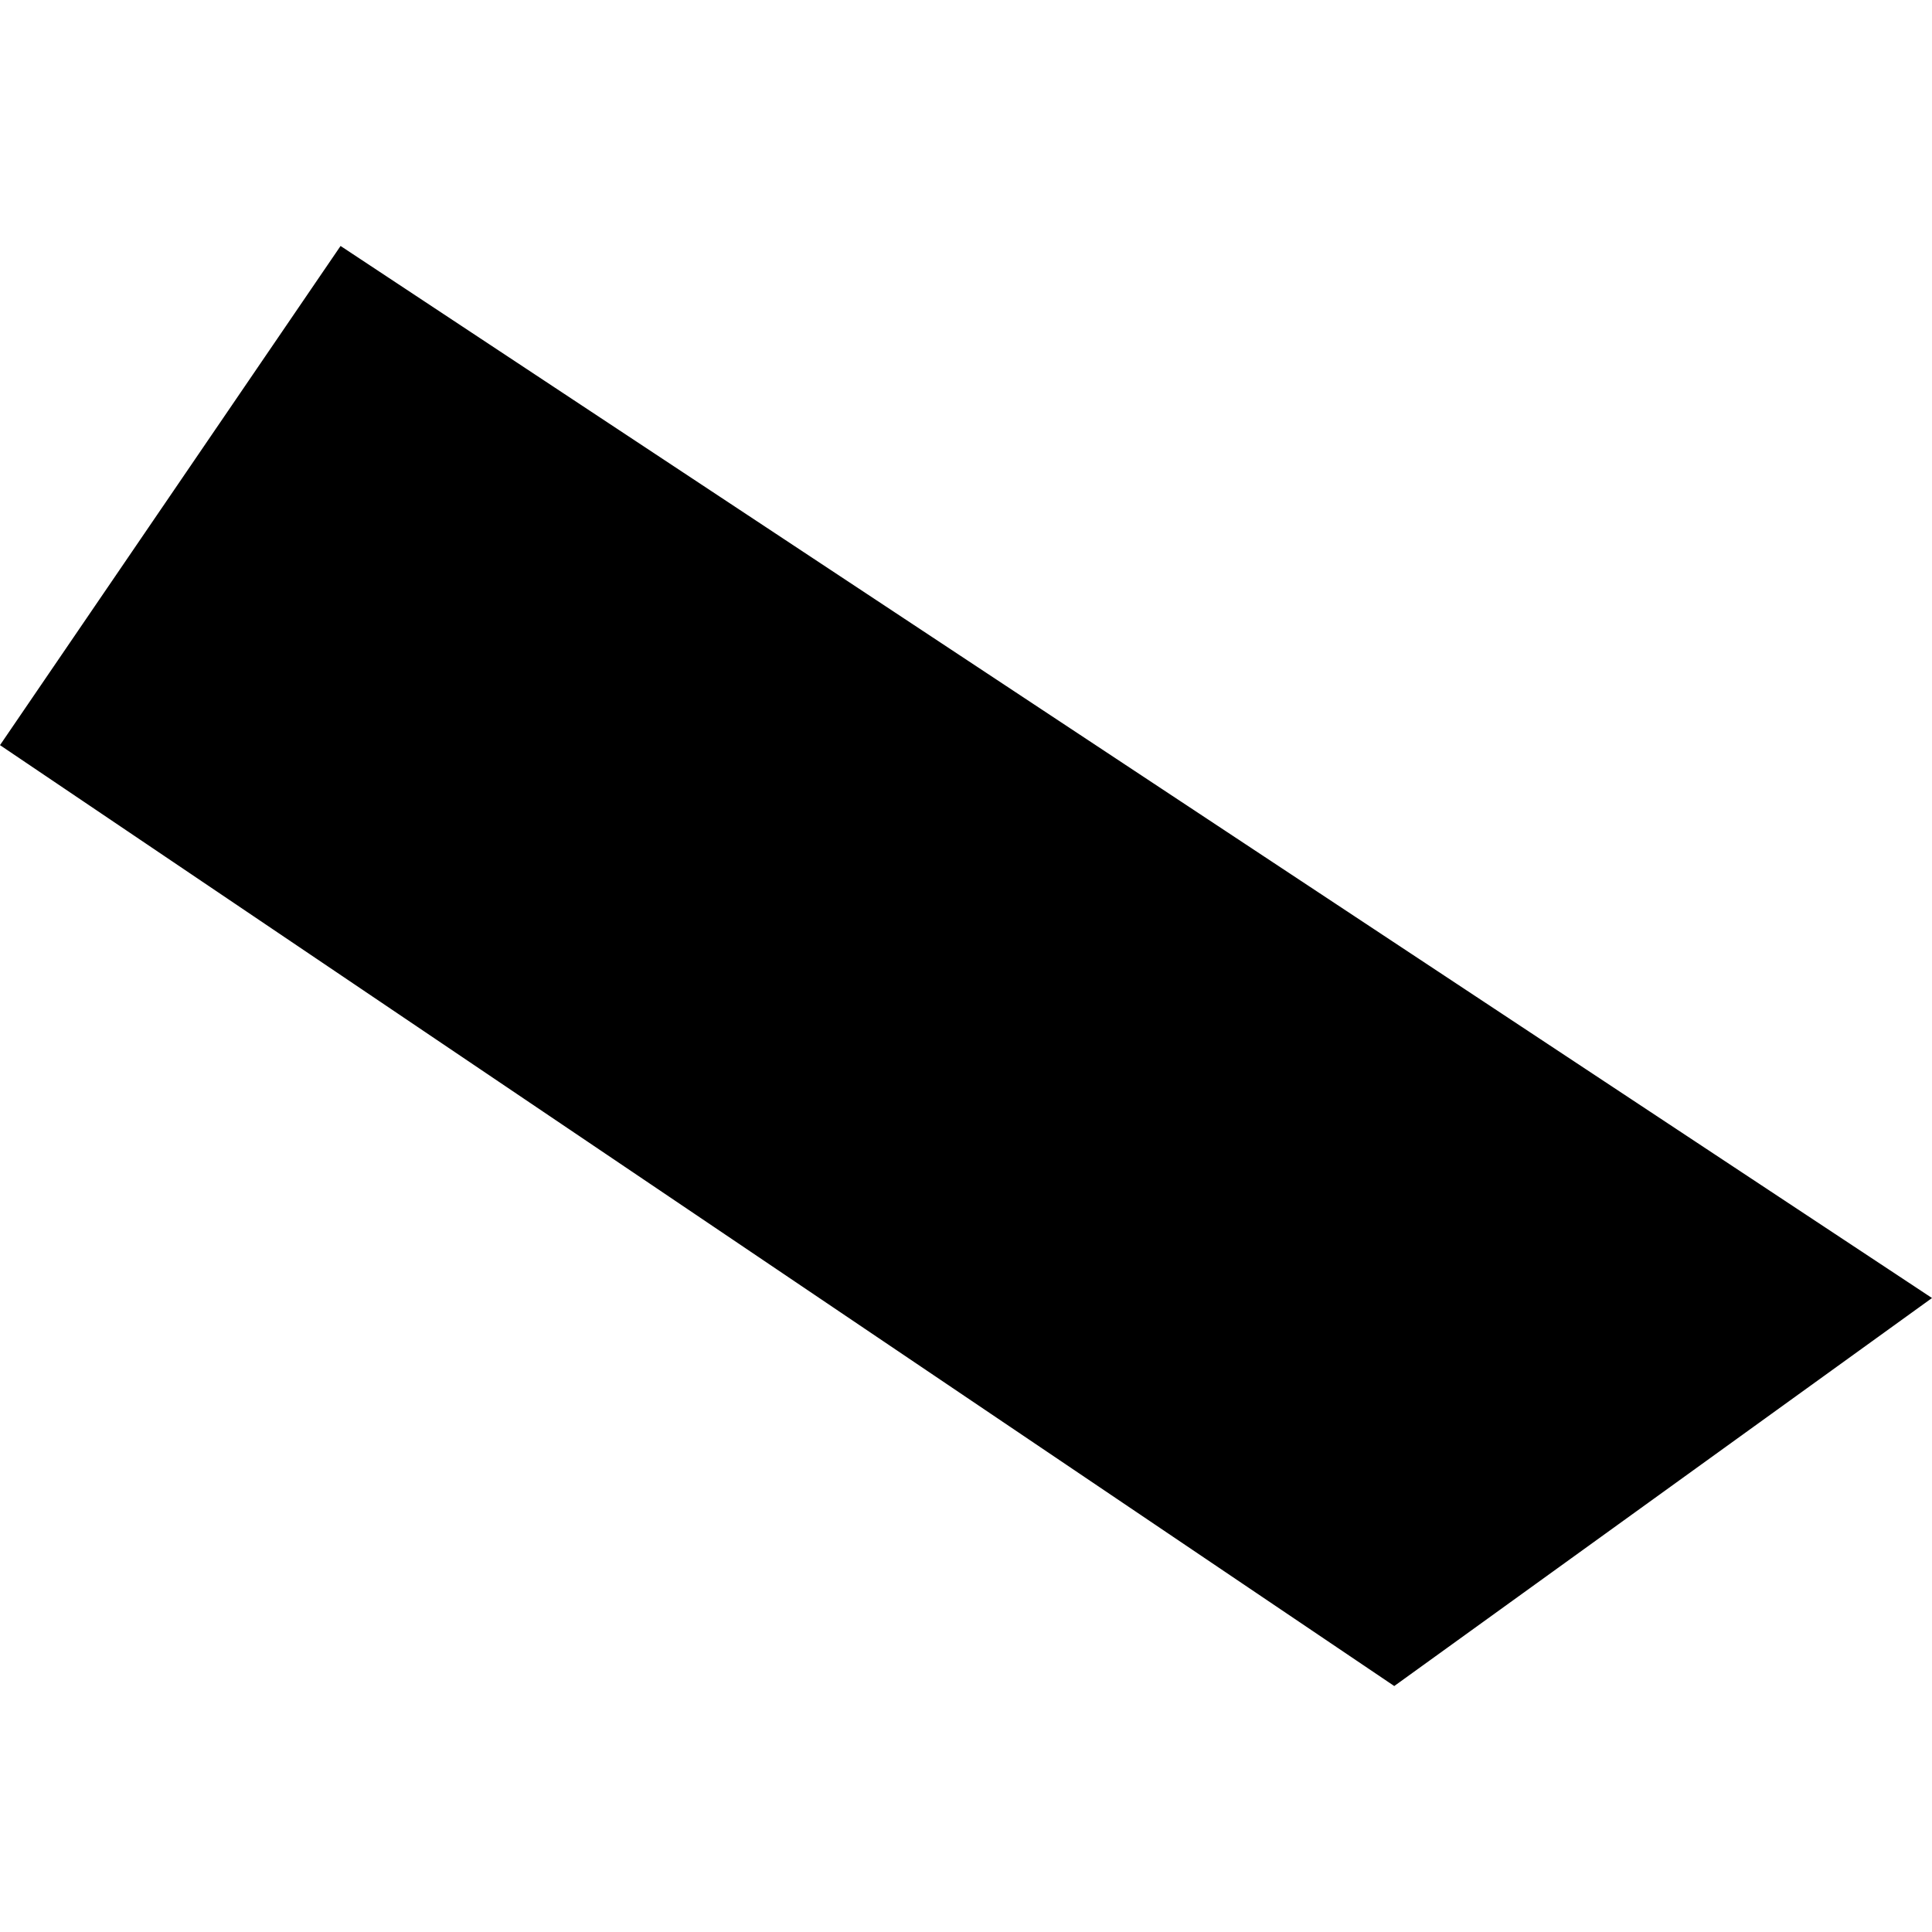 <?xml version="1.0" encoding="utf-8" standalone="no"?>
<!DOCTYPE svg PUBLIC "-//W3C//DTD SVG 1.1//EN"
  "http://www.w3.org/Graphics/SVG/1.1/DTD/svg11.dtd">
<!-- Created with matplotlib (https://matplotlib.org/) -->
<svg height="288pt" version="1.1" viewBox="0 0 288 288" width="288pt" xmlns="http://www.w3.org/2000/svg" xmlns:xlink="http://www.w3.org/1999/xlink">
 <defs>
  <style type="text/css">
*{stroke-linecap:butt;stroke-linejoin:round;}
  </style>
 </defs>
 <g id="figure_1">
  <g id="patch_1">
   <path d="M 0 288 
L 288 288 
L 288 0 
L 0 0 
z
" style="fill:none;opacity:0;"/>
  </g>
  <g id="axes_1">
   <g id="PatchCollection_1">
    <path clip-path="url(#pf7dc77a7bc)" d="M 50.767 36.666 
L 288 193.494 
L 207.839 251.334 
L 0 111.076 
L 50.767 36.666 
"/>
   </g>
  </g>
 </g>
 <defs>
  <clipPath id="pf7dc77a7bc">
   <rect height="214.668" width="288" x="0" y="36.666"/>
  </clipPath>
 </defs>
</svg>

